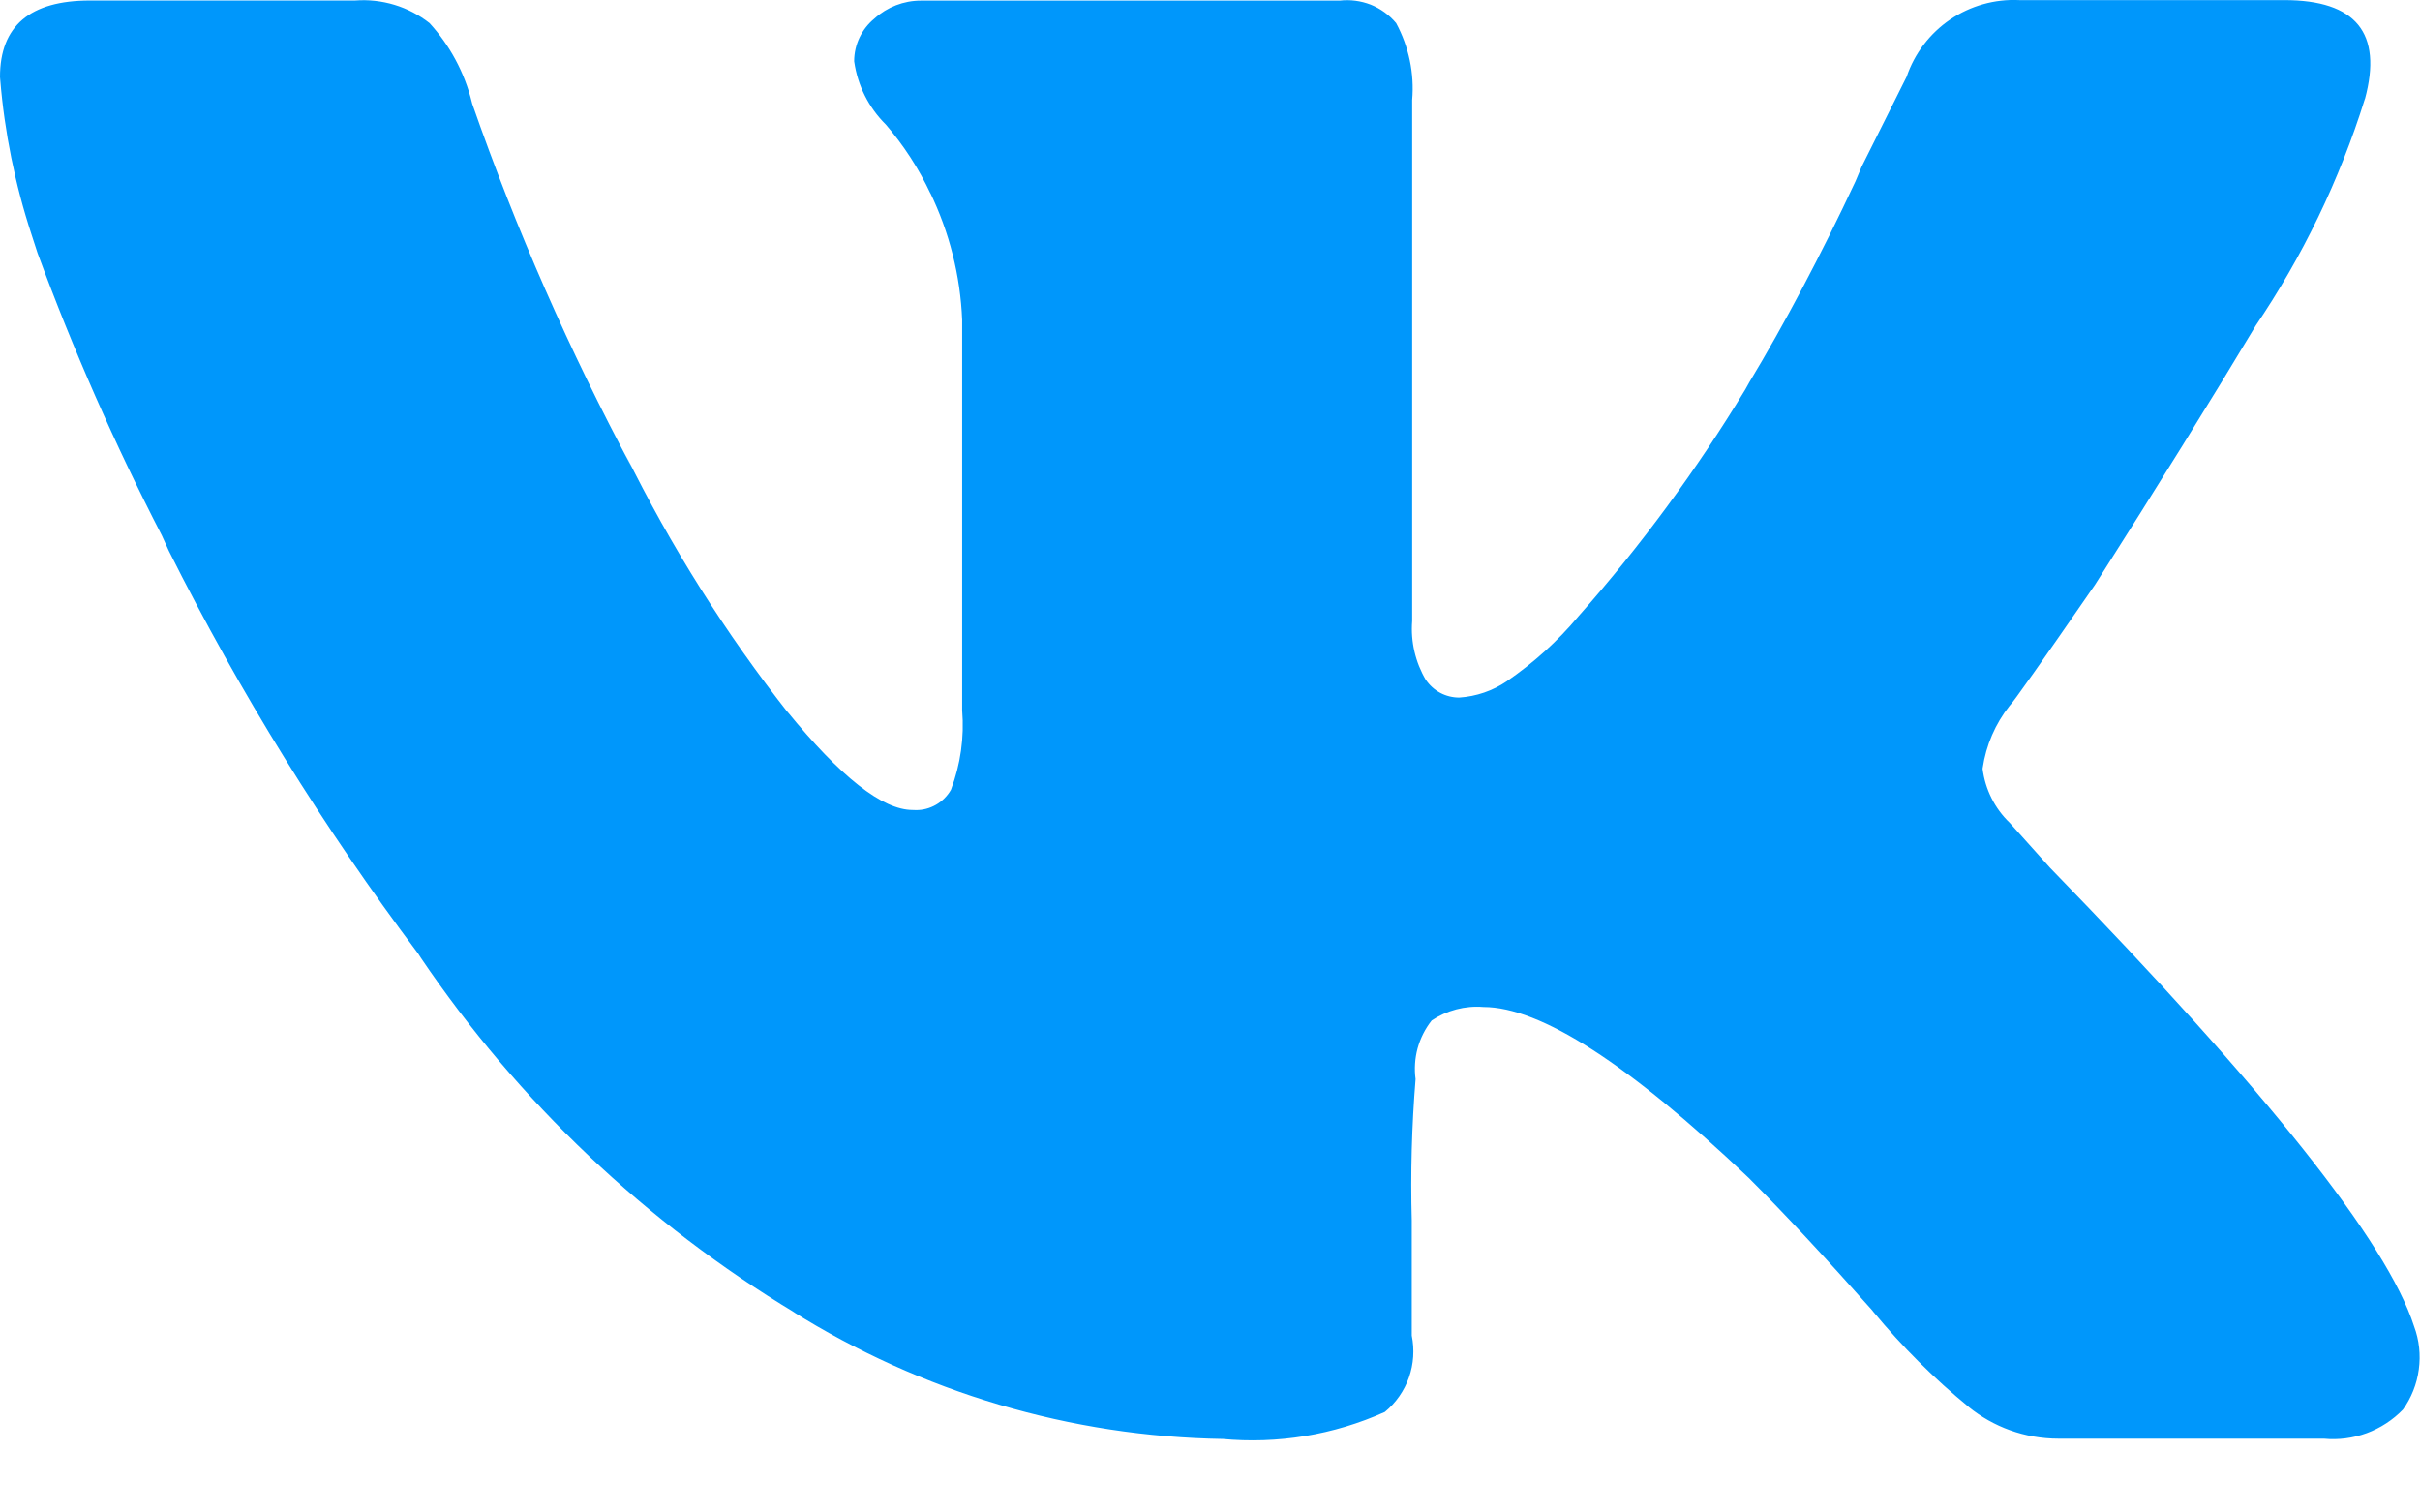 <?xml version="1.0" encoding="UTF-8"?> <svg xmlns="http://www.w3.org/2000/svg" width="24" height="15" viewBox="0 0 24 15" fill="none"><g clip-path="url(#clip0_8_10)"><path d="M23.453 0.982C23.202 1.785 22.835 2.546 22.363 3.241L22.382 3.211C21.934 3.958 21.399 4.821 20.777 5.799C20.244 6.572 19.961 6.972 19.93 6.999C19.788 7.178 19.696 7.392 19.663 7.617L19.662 7.624C19.688 7.828 19.782 8.017 19.93 8.159L20.33 8.605C22.47 10.805 23.674 12.321 23.941 13.153C23.992 13.29 24.008 13.437 23.988 13.582C23.969 13.726 23.914 13.864 23.829 13.982L23.831 13.979C23.73 14.083 23.607 14.163 23.472 14.213C23.336 14.263 23.191 14.282 23.047 14.268H23.051H20.415C20.078 14.268 19.768 14.15 19.525 13.954L19.528 13.956C19.181 13.672 18.863 13.354 18.577 13.008L18.568 12.996C18.107 12.476 17.699 12.037 17.342 11.681C16.154 10.552 15.277 9.987 14.712 9.987C14.53 9.972 14.348 10.02 14.196 10.122L14.199 10.12C14.134 10.202 14.087 10.296 14.059 10.396C14.032 10.496 14.025 10.601 14.039 10.704V10.7C14.001 11.167 13.988 11.635 14.001 12.103V12.086V13.245C14.029 13.384 14.02 13.527 13.973 13.661C13.926 13.794 13.844 13.912 13.735 14.002L13.734 14.003C13.227 14.231 12.67 14.323 12.117 14.27L12.13 14.271C10.616 14.247 9.138 13.808 7.855 13.003L7.89 13.023C6.41 12.132 5.141 10.929 4.173 9.498L4.146 9.456C3.205 8.202 2.378 6.866 1.675 5.464L1.605 5.31C1.137 4.402 0.725 3.467 0.372 2.508L0.312 2.323C0.149 1.826 0.045 1.31 0.002 0.788L0 0.763C0 0.258 0.297 0.005 0.892 0.005H3.522C3.788 -0.015 4.052 0.065 4.261 0.23L4.259 0.228C4.459 0.447 4.607 0.716 4.68 1.016L4.683 1.028C5.117 2.273 5.648 3.481 6.27 4.643L6.203 4.506C6.653 5.419 7.197 6.283 7.826 7.082L7.803 7.051C8.336 7.706 8.752 8.033 9.051 8.033L9.083 8.034C9.153 8.035 9.222 8.016 9.283 7.981C9.344 7.946 9.395 7.895 9.43 7.834L9.431 7.832C9.526 7.582 9.564 7.313 9.542 7.045V7.051V3.172C9.524 2.733 9.415 2.301 9.222 1.905L9.23 1.924C9.113 1.673 8.961 1.439 8.78 1.229L8.783 1.233C8.615 1.066 8.506 0.849 8.472 0.614L8.471 0.608C8.471 0.438 8.549 0.285 8.671 0.185L8.672 0.184C8.798 0.07 8.962 0.006 9.132 0.006H13.286C13.39 -0.006 13.496 0.008 13.594 0.046C13.691 0.085 13.778 0.148 13.845 0.228L13.846 0.229C13.972 0.463 14.028 0.728 14.005 0.992V0.987V6.16C13.989 6.364 14.037 6.568 14.141 6.744L14.139 6.74C14.176 6.795 14.225 6.84 14.283 6.871C14.341 6.902 14.406 6.918 14.472 6.918C14.641 6.907 14.804 6.851 14.944 6.756L14.941 6.758C15.212 6.572 15.448 6.358 15.65 6.117L15.654 6.112C16.272 5.413 16.826 4.66 17.309 3.862L17.348 3.792C17.692 3.222 18.064 2.52 18.401 1.799L18.463 1.652L18.909 0.76C18.987 0.53 19.139 0.331 19.34 0.194C19.542 0.057 19.783 -0.011 20.026 0.001H20.023H22.654C23.365 0.001 23.631 0.328 23.454 0.982H23.453Z" fill="#0097FB"></path></g><defs><clipPath id="clip0_8_10"><rect width="24" height="15" fill="white"></rect></clipPath></defs></svg> 